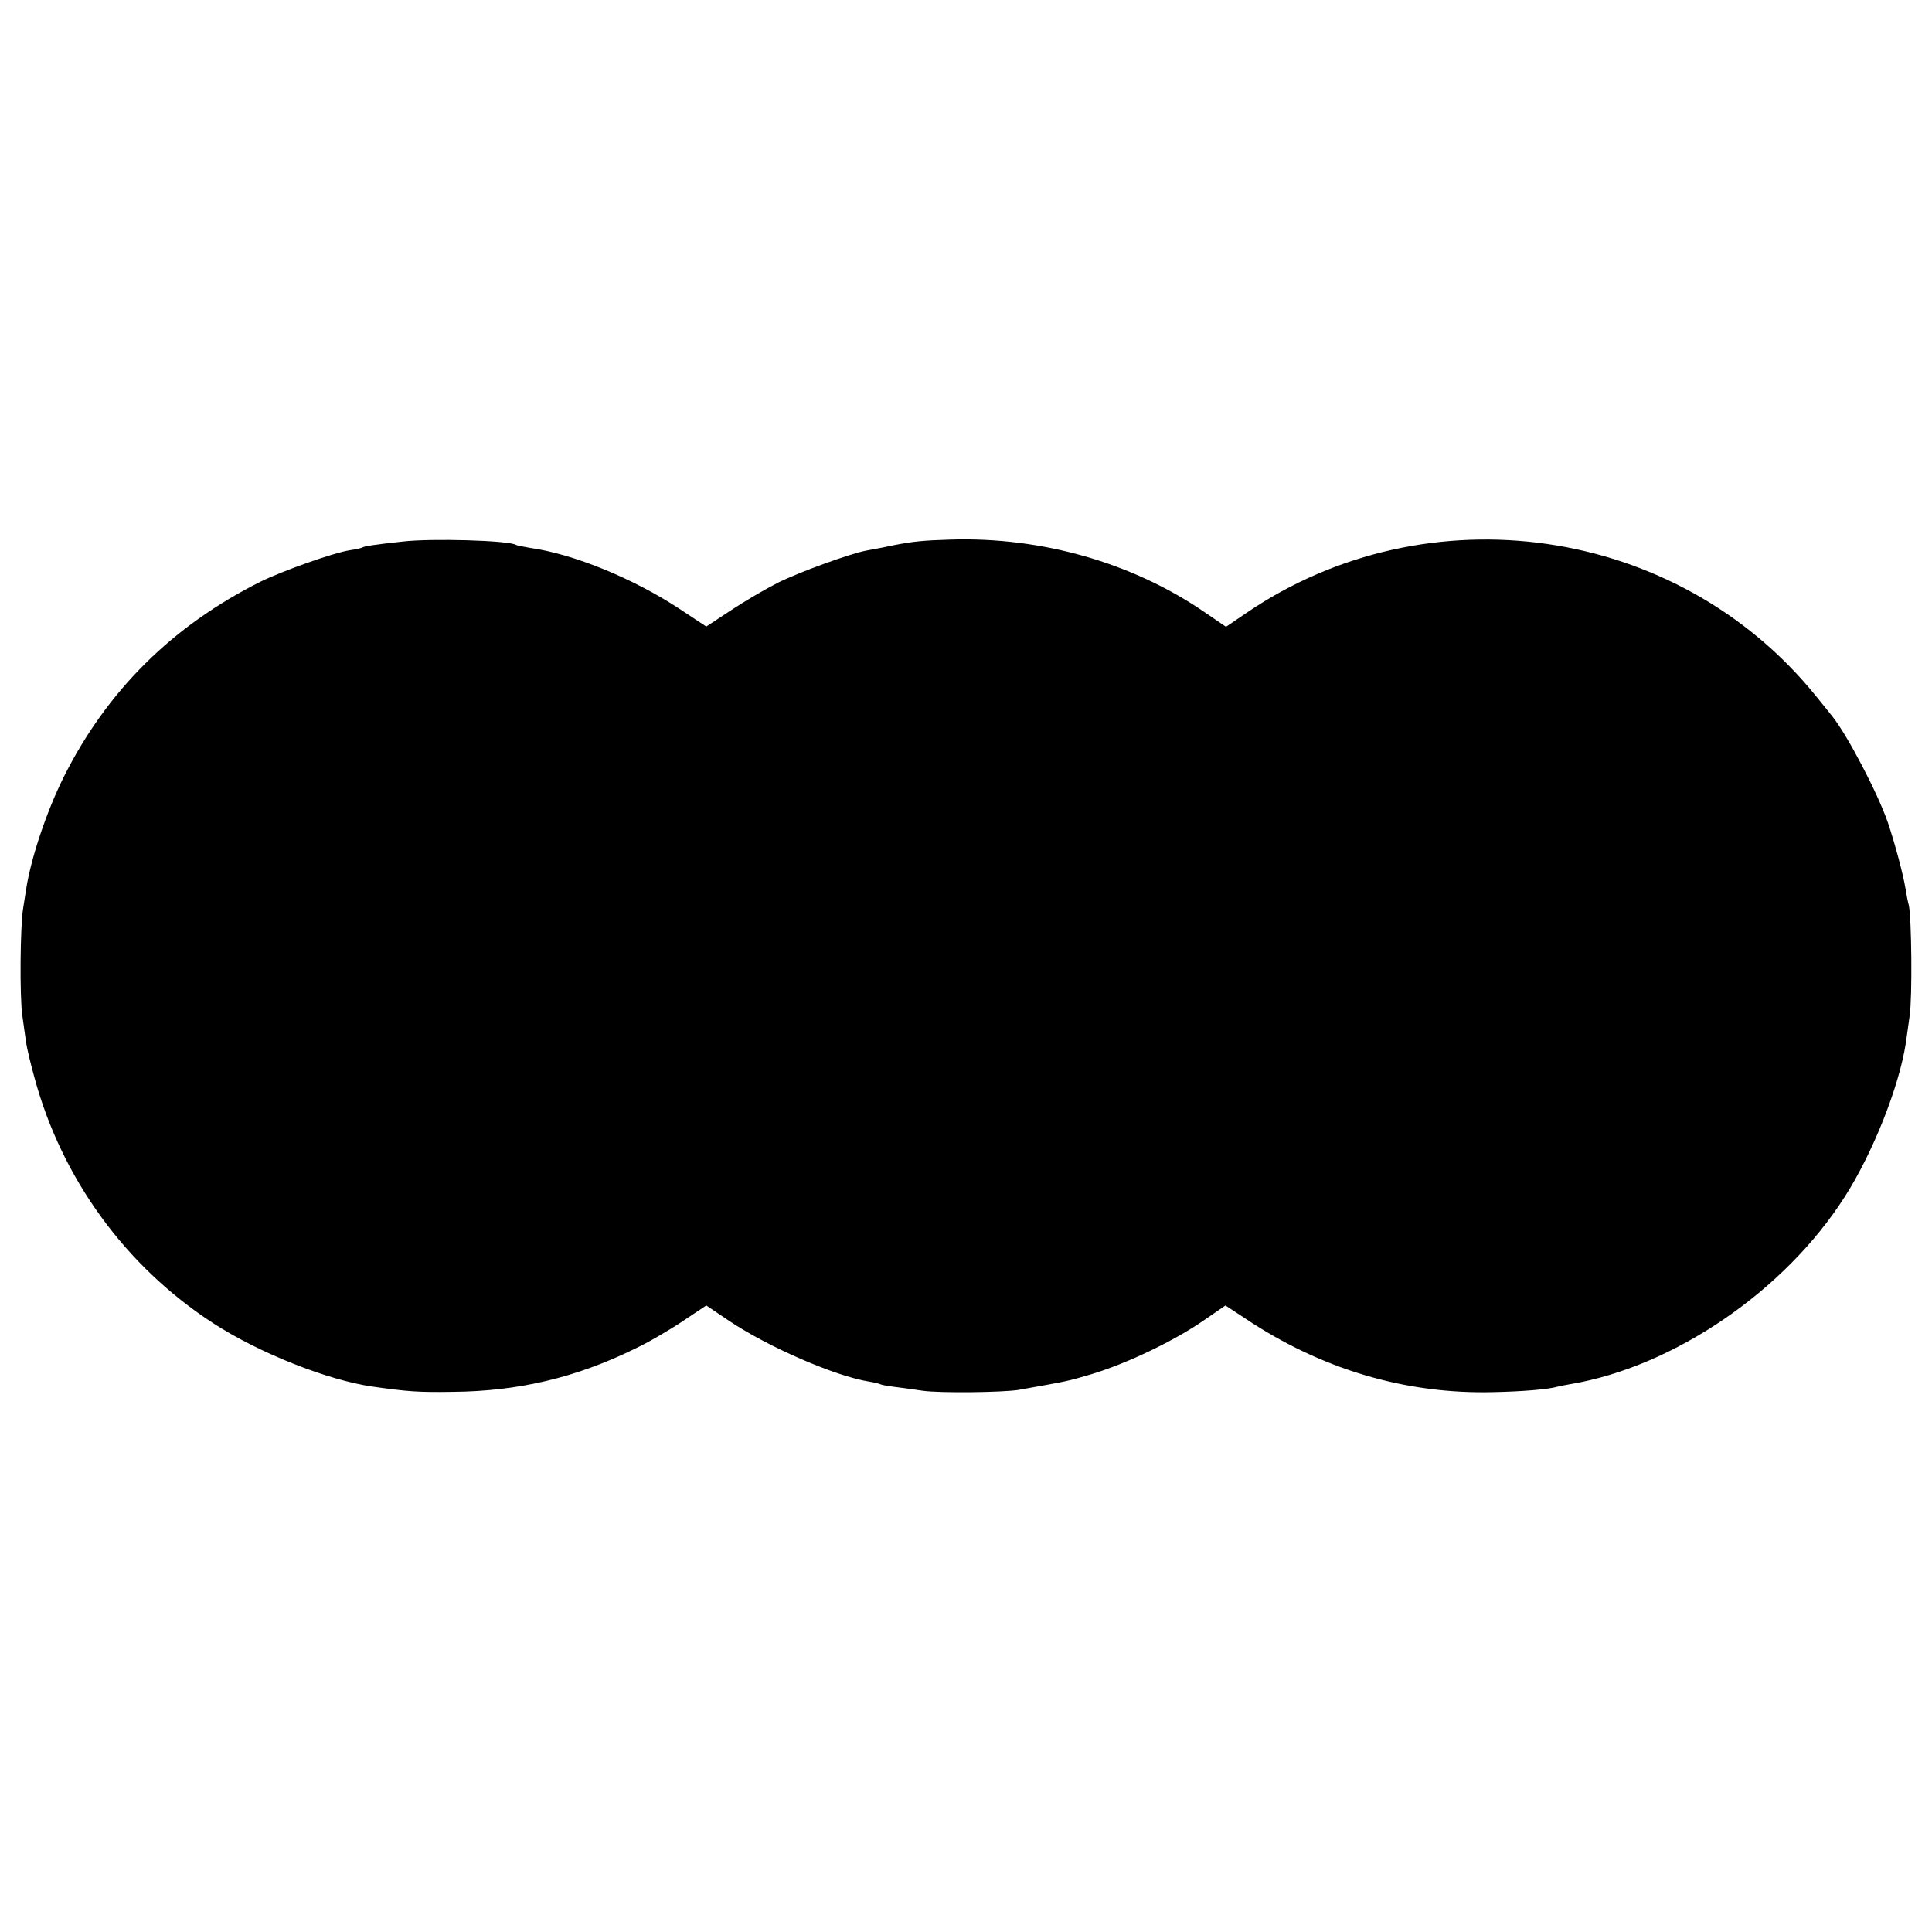 <?xml version="1.0" standalone="no"?>
<!DOCTYPE svg PUBLIC "-//W3C//DTD SVG 20010904//EN"
 "http://www.w3.org/TR/2001/REC-SVG-20010904/DTD/svg10.dtd">
<svg version="1.0" xmlns="http://www.w3.org/2000/svg"
 width="700pt" height="700pt" viewBox="0 0 700 700"
 preserveAspectRatio="xMidYMid meet">
<g transform="translate(0,700) scale(0.1,-0.1)"
fill="#000000" stroke="none">
<path d="M1460 5038 c-102 -11 -141 -17 -148 -22 -4 -2 -25 -7 -47 -10 -60
-10 -240 -74 -320 -113 -320 -160 -557 -395 -714 -708 -62 -125 -118 -291
-136 -405 -3 -19 -8 -51 -11 -70 -11 -63 -13 -324 -3 -390 5 -36 11 -81 14
-100 3 -19 16 -75 30 -125 99 -366 331 -684 647 -889 166 -108 416 -207 578
-230 127 -18 166 -21 290 -19 237 2 446 51 660 156 47 22 124 67 172 99 l87
58 83 -56 c142 -95 386 -201 508 -220 19 -3 38 -8 41 -10 4 -2 26 -6 50 -9 24
-3 70 -9 102 -14 64 -9 290 -6 347 3 185 33 176 31 261 56 128 38 301 120 412
197 l77 53 73 -48 c274 -183 580 -274 897 -266 103 2 200 10 230 19 8 2 31 7
50 10 374 63 776 337 994 679 103 161 197 400 221 556 3 19 9 64 14 100 10 66
7 355 -3 400 -4 14 -9 41 -12 60 -8 51 -39 166 -64 240 -37 107 -146 315 -200
383 -5 7 -33 41 -62 77 -500 617 -1405 748 -2064 298 l-72 -49 -82 56 c-260
177 -587 270 -915 260 -102 -3 -138 -7 -205 -20 -51 -11 -76 -15 -102 -20 -58
-11 -243 -78 -321 -117 -45 -23 -122 -68 -170 -100 l-88 -58 -97 64 c-167 110
-384 199 -542 221 -24 4 -48 9 -51 11 -26 16 -306 24 -409 12z"/>
</g>
</svg>
